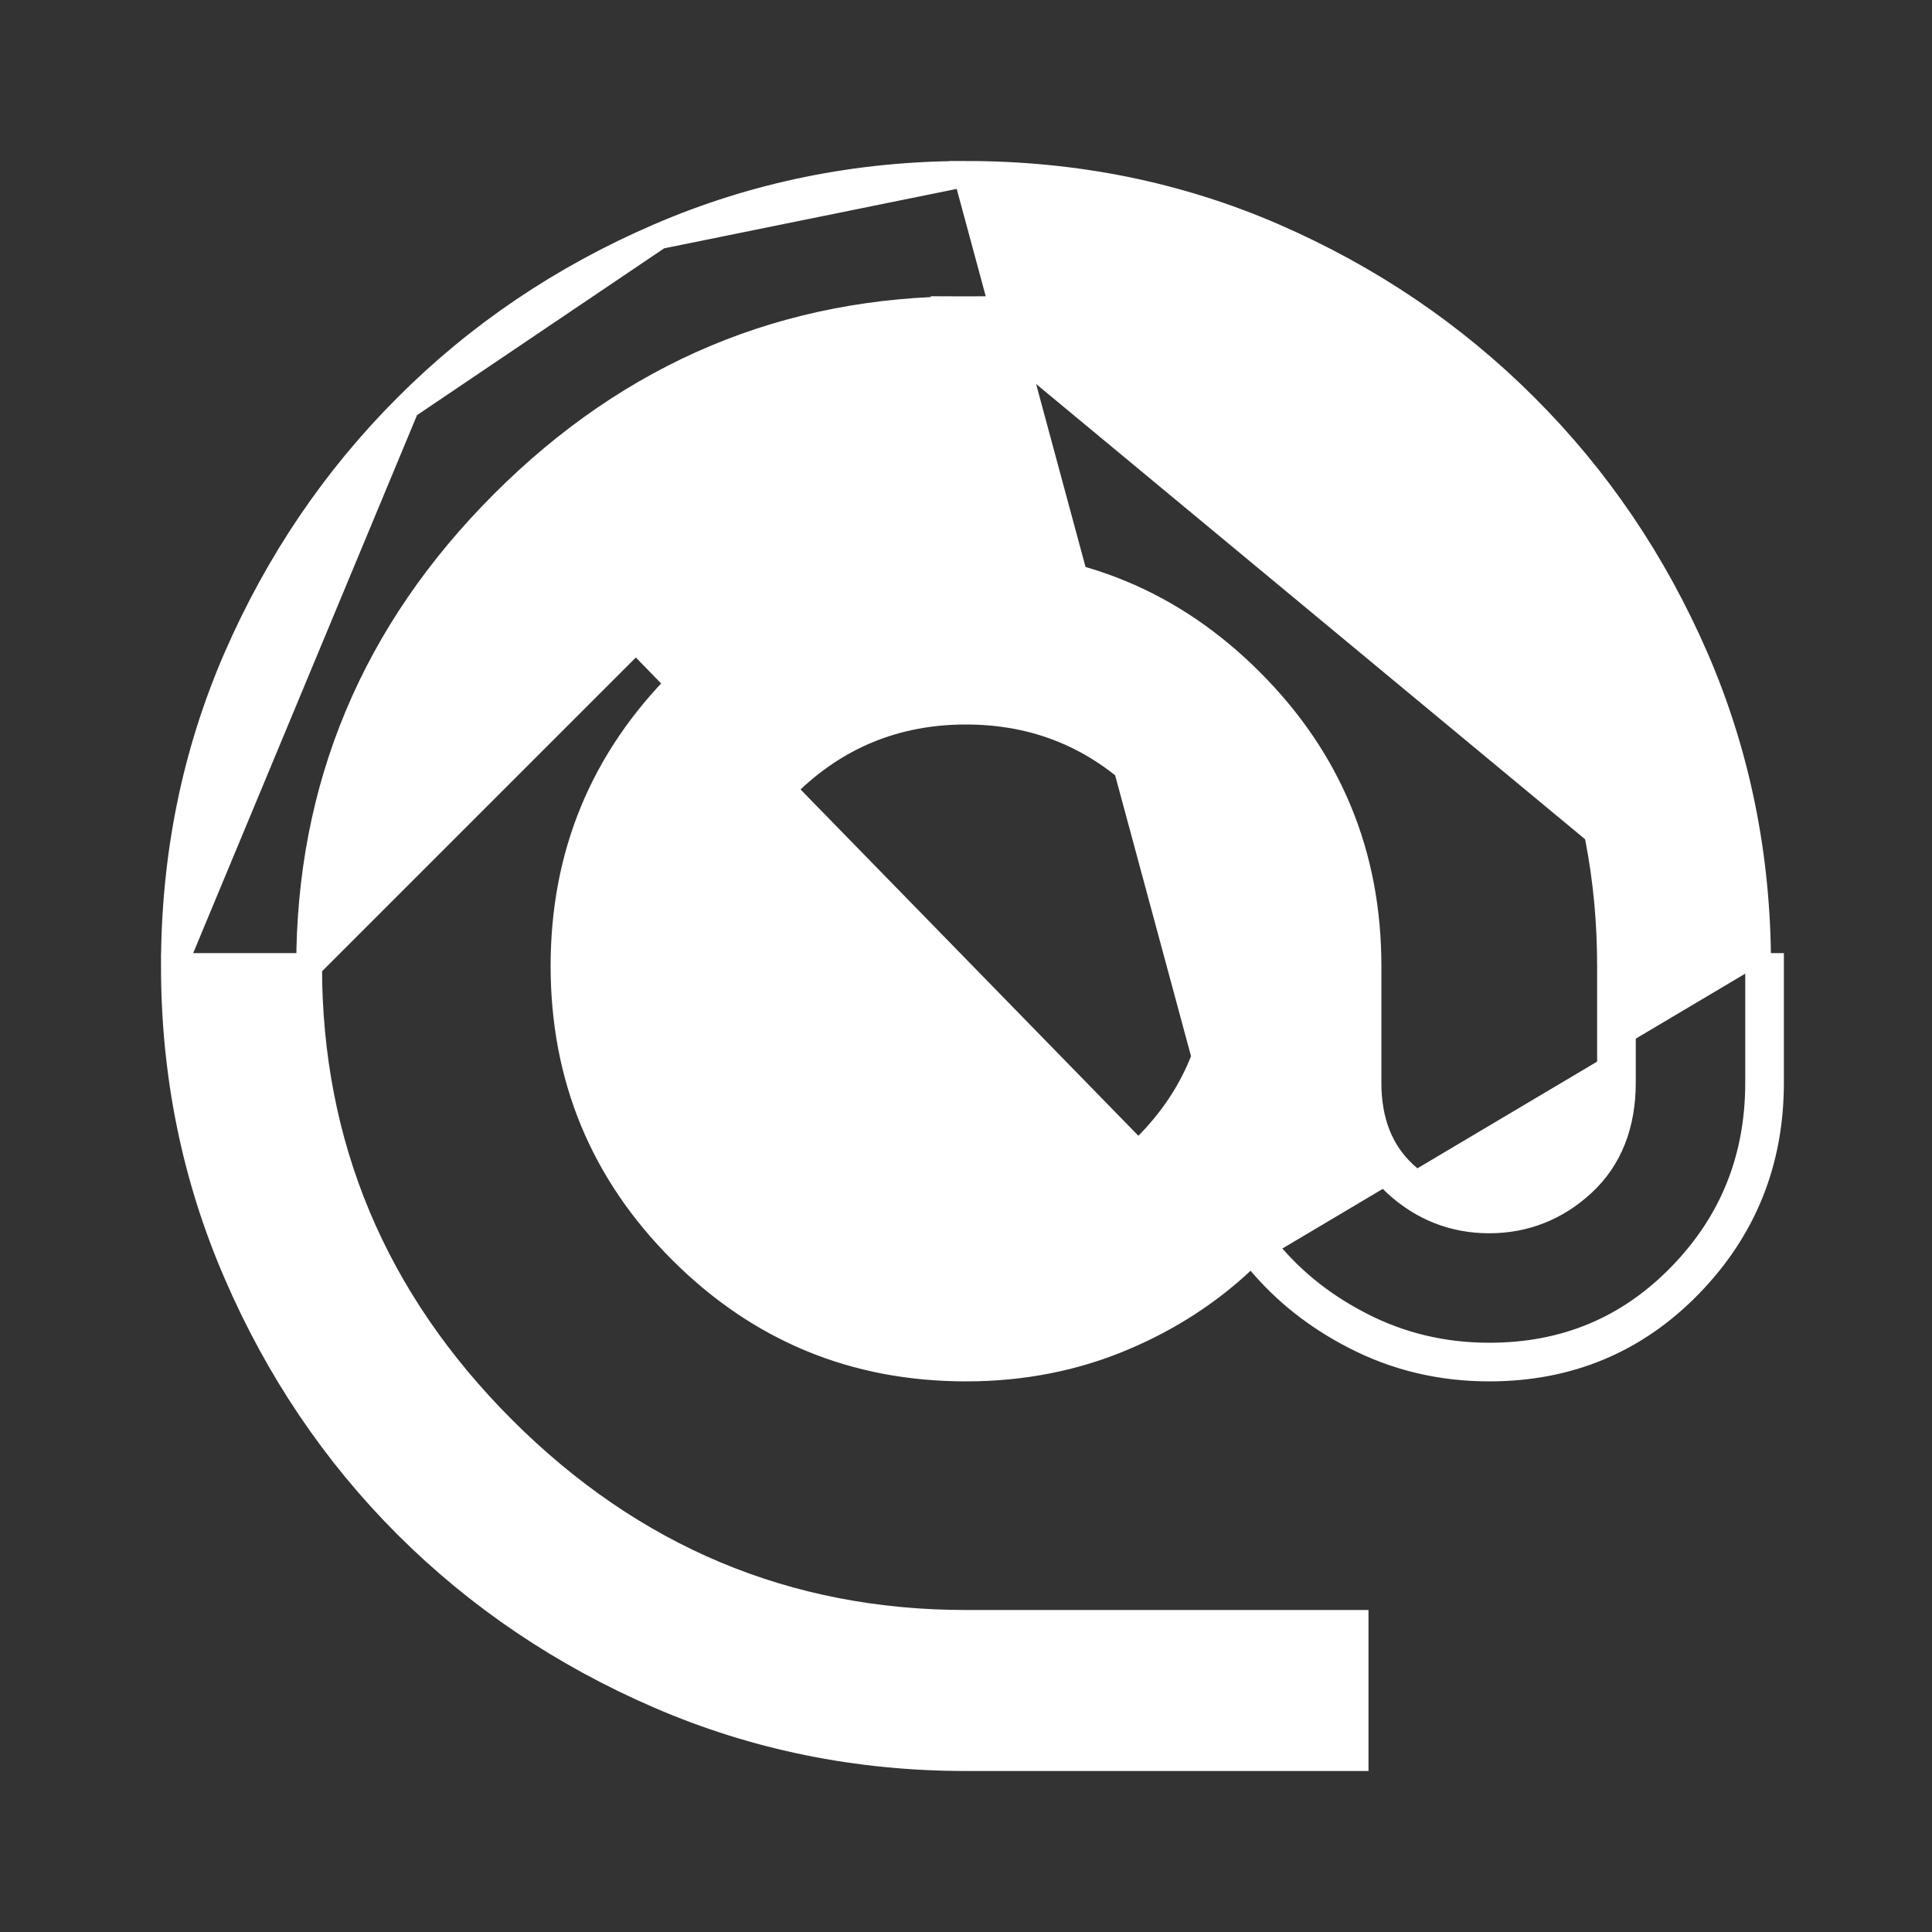 <svg width="15" height="15" viewBox="0 0 15 15" fill="none" xmlns="http://www.w3.org/2000/svg">
<rect x="0" y="0" width="15" height="15" fill="#333333" stroke="none"/>
<path d="M1.35 7.5V7.5C1.35 8.341 1.511 9.135 1.834 9.882C2.157 10.631 2.598 11.285 3.156 11.843C3.715 12.401 4.369 12.842 5.118 13.166C5.865 13.489 6.659 13.65 7.5 13.65H10.525V12.6H7.5C7.5 12.6 7.5 12.6 7.5 12.6C6.109 12.6 4.909 12.097 3.906 11.095C2.903 10.092 2.4 8.892 2.4 7.5L1.35 7.5ZM1.35 7.5C1.35 6.648 1.512 5.852 1.834 5.11C2.158 4.366 2.599 3.715 3.157 3.157L3.157 3.157M1.35 7.5L3.157 3.157M3.157 3.157C3.715 2.598 4.368 2.157 5.117 1.834M3.157 3.157L5.117 1.834M9.782 9.797C9.98 10.032 10.224 10.225 10.516 10.375C10.838 10.542 11.188 10.625 11.562 10.625C12.178 10.625 12.696 10.409 13.117 9.977C13.539 9.544 13.75 9.021 13.75 8.406V7.5H13.65M9.782 9.797L7.5 1.35C8.352 1.35 9.148 1.512 9.89 1.834C10.634 2.158 11.285 2.599 11.843 3.157L11.843 3.157C12.402 3.715 12.843 4.366 13.166 5.11C13.488 5.853 13.65 6.649 13.65 7.5M9.782 9.797C9.784 9.795 9.787 9.792 9.789 9.789L9.719 9.719M9.782 9.797L9.719 9.719M13.65 7.5C13.65 7.5 13.65 7.5 13.65 7.5M13.65 7.5V7.5M13.65 7.5V8.406C13.65 8.995 13.449 9.494 13.046 9.907C12.643 10.32 12.151 10.525 11.563 10.525H11.562C11.203 10.525 10.87 10.445 10.562 10.286C10.251 10.126 9.997 9.916 9.798 9.658L9.729 9.568L9.648 9.648C9.376 9.92 9.056 10.134 8.687 10.291C8.32 10.447 7.924 10.525 7.5 10.525H7.5C6.662 10.525 5.95 10.231 5.359 9.64C4.769 9.049 4.475 8.338 4.475 7.5V7.5C4.475 6.662 4.769 5.95 5.36 5.359C5.951 4.769 6.662 4.475 7.5 4.475H7.5C8.338 4.475 9.05 4.769 9.641 5.36C10.231 5.951 10.525 6.662 10.525 7.5V7.5V8.406C10.525 8.731 10.627 8.996 10.839 9.191C11.044 9.379 11.287 9.475 11.562 9.475H11.562C11.838 9.475 12.081 9.379 12.286 9.191C12.498 8.996 12.6 8.73 12.6 8.406V7.5C12.6 6.108 12.097 4.908 11.094 3.906C10.091 2.903 8.891 2.4 7.5 2.4L13.65 7.5ZM9.719 9.719L9.639 9.78C9.642 9.783 9.644 9.786 9.646 9.789M9.719 9.719L9.646 9.789M9.646 9.789C9.381 10.037 9.075 10.235 8.726 10.383C8.346 10.545 7.937 10.625 7.5 10.625C6.635 10.625 5.898 10.32 5.289 9.711C4.679 9.101 4.375 8.364 4.375 7.5C4.375 6.635 4.68 5.898 5.289 5.289C5.899 4.679 6.636 4.375 7.5 4.375C8.365 4.375 9.102 4.68 9.711 5.289C10.321 5.899 10.625 6.636 10.625 7.5V8.406C10.625 8.708 10.719 8.945 10.906 9.117C11.094 9.289 11.312 9.375 11.562 9.375C11.812 9.375 12.031 9.289 12.219 9.117C12.406 8.945 12.5 8.708 12.5 8.406V7.5C12.5 6.135 12.008 4.961 11.023 3.976C10.039 2.992 8.864 2.5 7.5 2.5C6.135 2.5 4.961 2.992 3.976 3.977L9.646 9.789ZM5.117 1.834C5.864 1.512 6.658 1.35 7.5 1.35L5.117 1.834ZM7.5 2.4C6.108 2.4 4.908 2.903 3.906 3.906C2.903 4.909 2.4 6.109 2.4 7.5L7.5 2.4ZM7.5 9.475C8.047 9.475 8.515 9.282 8.899 8.899C9.282 8.515 9.475 8.047 9.475 7.5C9.475 6.953 9.282 6.485 8.899 6.101C8.515 5.718 8.047 5.525 7.5 5.525C6.953 5.525 6.485 5.718 6.101 6.101C5.718 6.485 5.525 6.953 5.525 7.5C5.525 8.047 5.718 8.515 6.101 8.899C6.485 9.282 6.953 9.475 7.5 9.475Z" fill="white" stroke="white" stroke-width="0.2"/>
</svg>
